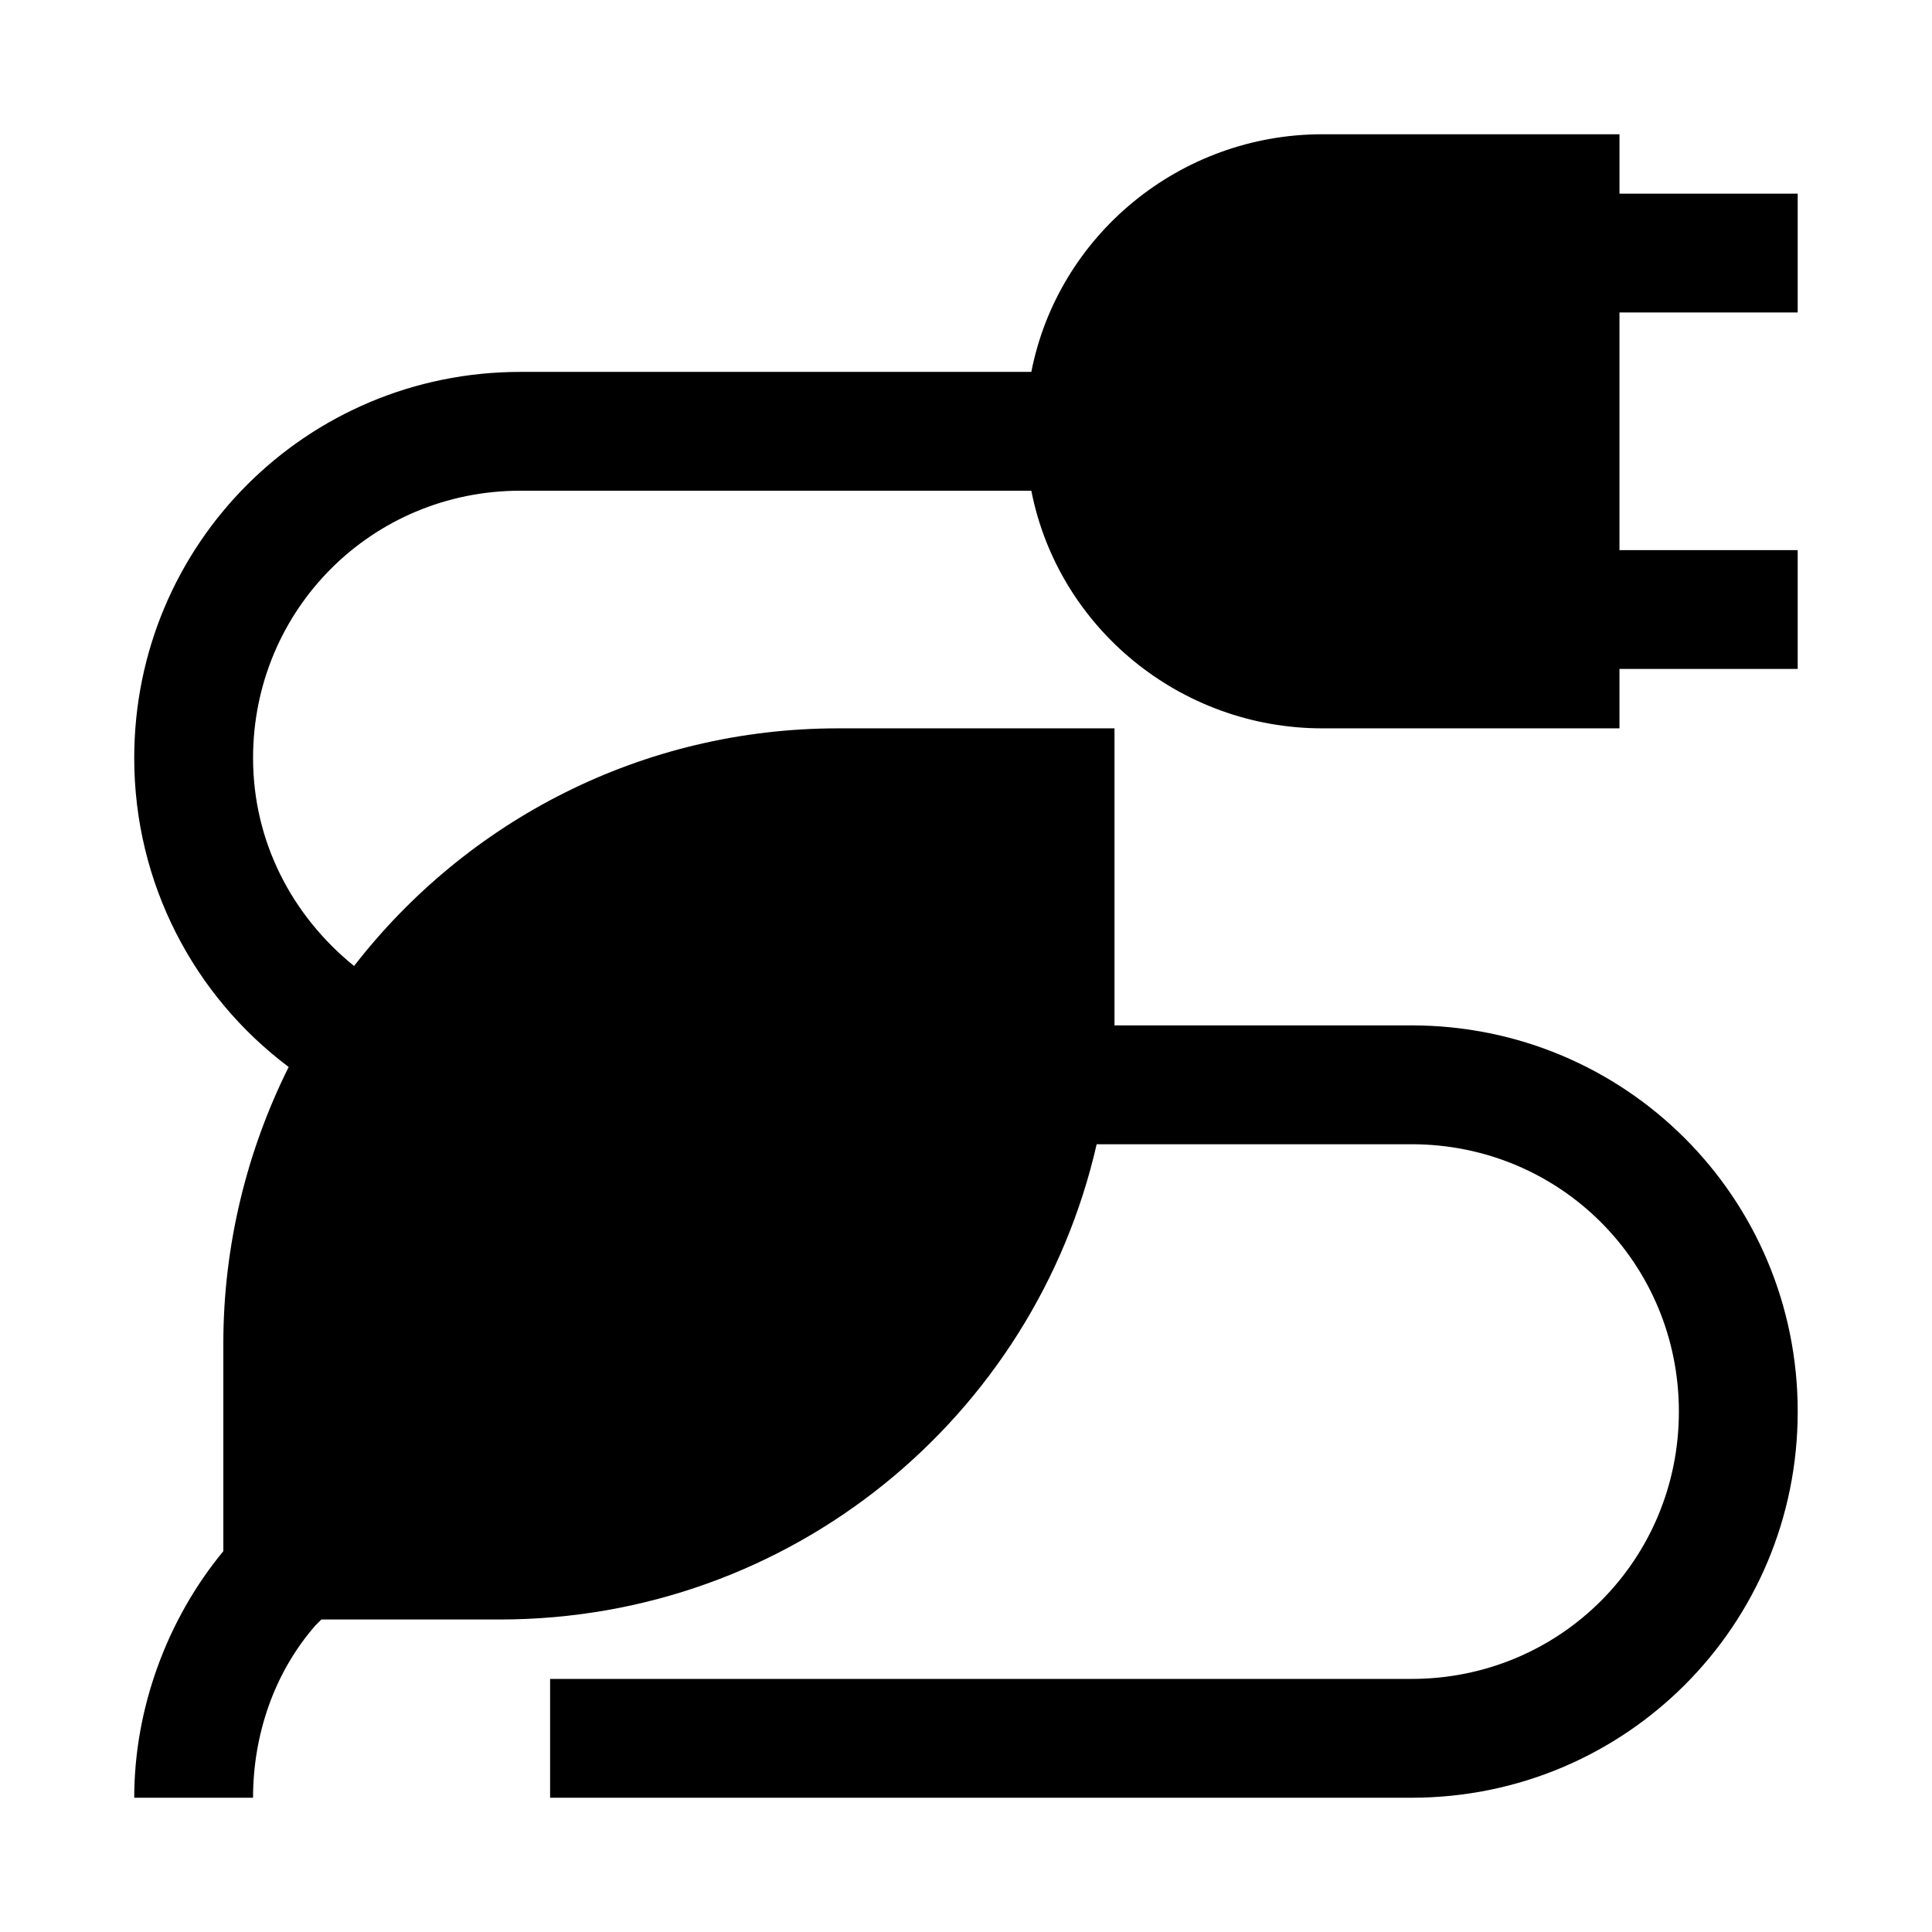 <?xml version="1.0" encoding="UTF-8"?>
<!-- Uploaded to: ICON Repo, www.svgrepo.com, Generator: ICON Repo Mixer Tools -->
<svg fill="#000000" width="800px" height="800px" version="1.1" viewBox="144 144 512 512" xmlns="http://www.w3.org/2000/svg">
 <path d="m620.41 226.81v-31.488h-47.23v-15.742h-78.723c-37.785 0-70.062 26.766-77.145 62.977h-135.4c-56.68 0-102.34 45.656-102.34 102.34 0 33.062 15.742 62.977 40.934 81.867-11.02 22.043-17.32 47.23-17.32 73.211v55.105c-14.953 18.105-23.613 41.723-23.613 65.336h31.488c0-16.531 5.512-33.062 16.531-45.656l1.574-1.574h47.23c77.145 0 141.7-53.531 158.23-125.95h83.445c39.359 0 70.848 31.488 70.848 70.848s-31.488 70.848-70.848 70.848h-228.29v31.488h228.29c56.68 0 102.34-45.656 102.34-102.34s-45.656-102.34-102.34-102.34h-78.719v-5.512-73.207h-73.211c-51.957 0-98.398 24.402-128.31 62.977-16.531-13.383-26.766-33.062-26.766-55.105 0-39.359 31.488-70.848 70.848-70.848h135.4c7.086 36.211 39.359 62.977 77.145 62.977h78.719v-15.742h47.23v-31.488h-47.23v-62.977z"/>
</svg>